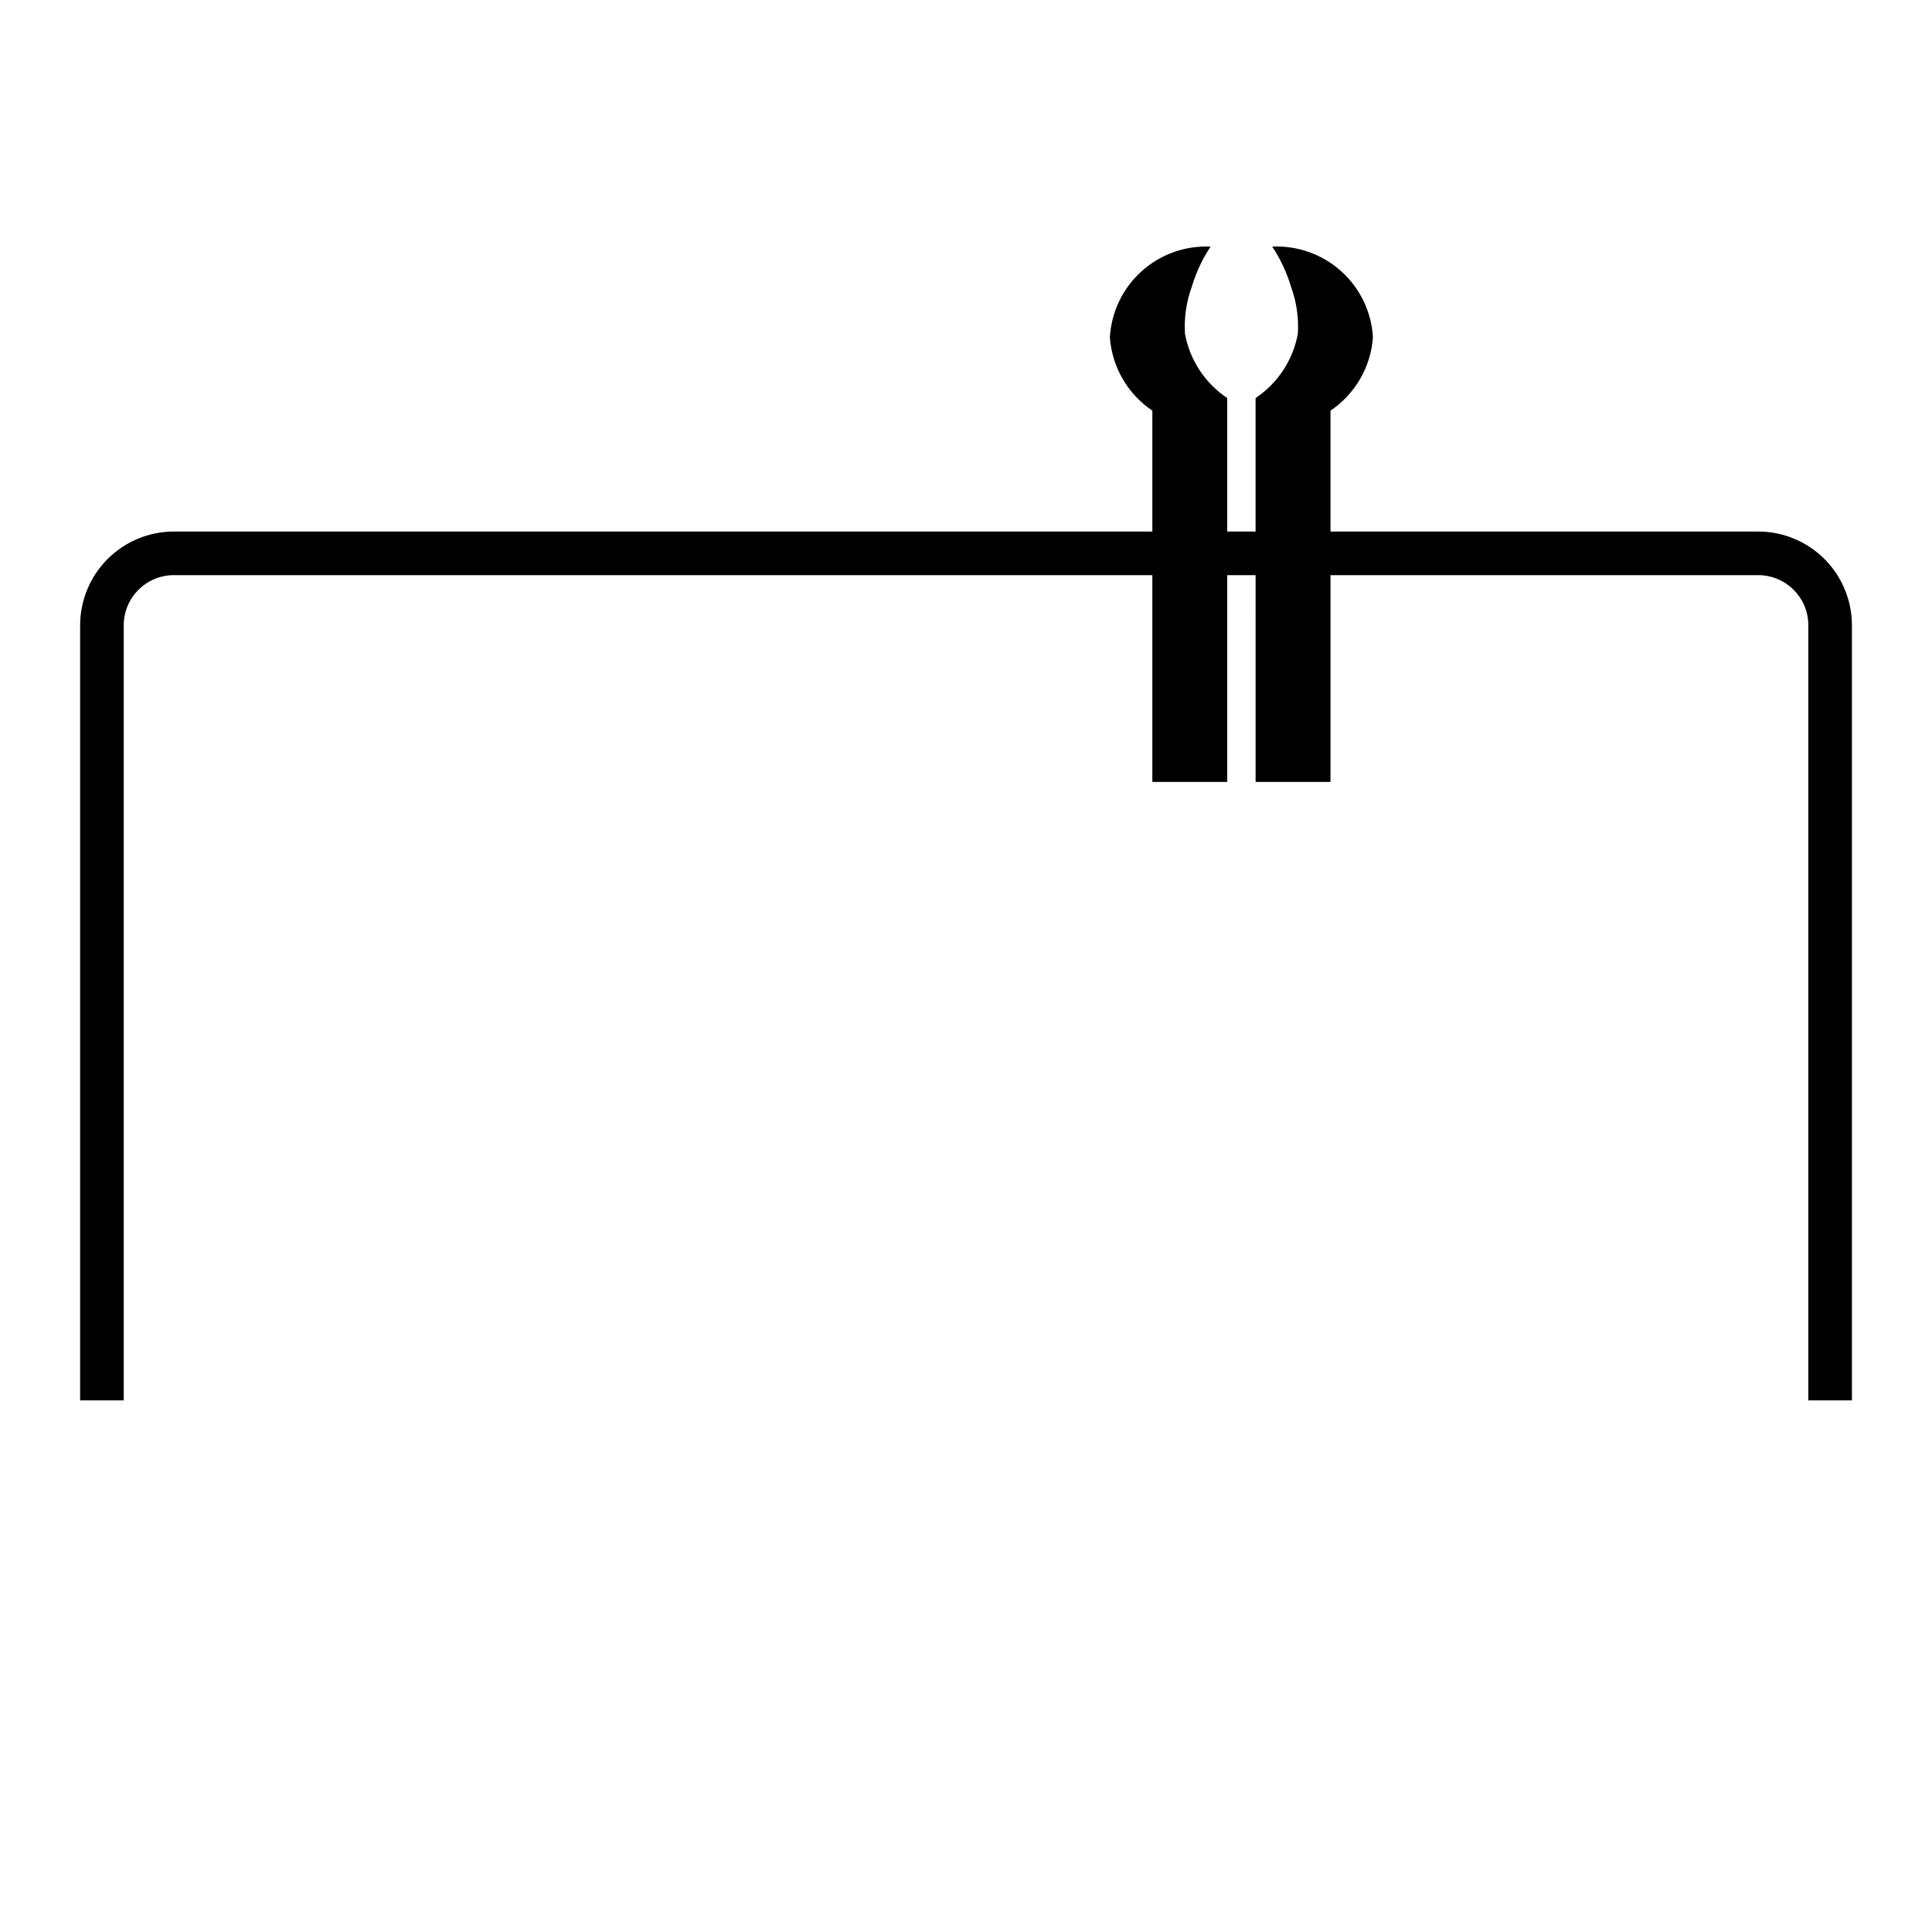 <?xml version="1.0" encoding="UTF-8"?>
<!-- Uploaded to: SVG Repo, www.svgrepo.com, Generator: SVG Repo Mixer Tools -->
<svg fill="#000000" width="800px" height="800px" version="1.1" viewBox="144 144 512 512" xmlns="http://www.w3.org/2000/svg">
 <path d="m609.95 284.86h-113.36v-32.039 0.004c6.535-4.398 10.684-11.559 11.254-19.414-0.379-6.719-3.398-13.016-8.398-17.52-5-4.504-11.574-6.852-18.297-6.531 2.184 3.273 3.863 6.859 4.984 10.633 1.461 3.992 2.078 8.246 1.805 12.484-1.281 6.949-5.316 13.086-11.195 17.012v35.371h-7.516v-35.371c-5.875-3.926-9.91-10.059-11.191-17.008-0.273-4.242 0.344-8.496 1.805-12.484 1.117-3.777 2.797-7.363 4.984-10.637-6.723-0.32-13.297 2.027-18.297 6.531-5 4.504-8.02 10.801-8.398 17.52 0.57 7.856 4.719 15.016 11.254 19.414v32.039l-259.32-0.004c-6.582 0.008-12.895 2.629-17.547 7.281-4.656 4.656-7.273 10.969-7.281 17.551v205.42h11.555v-205.42c0.008-7.328 5.945-13.266 13.273-13.273h259.32v54.801h19.844v-54.801h7.516l0.004 54.801h19.844v-54.801h113.36c7.328 0.008 13.266 5.945 13.273 13.273v205.42h11.555v-205.42c-0.008-6.582-2.625-12.895-7.277-17.551-4.656-4.652-10.969-7.273-17.551-7.281z"/>
</svg>